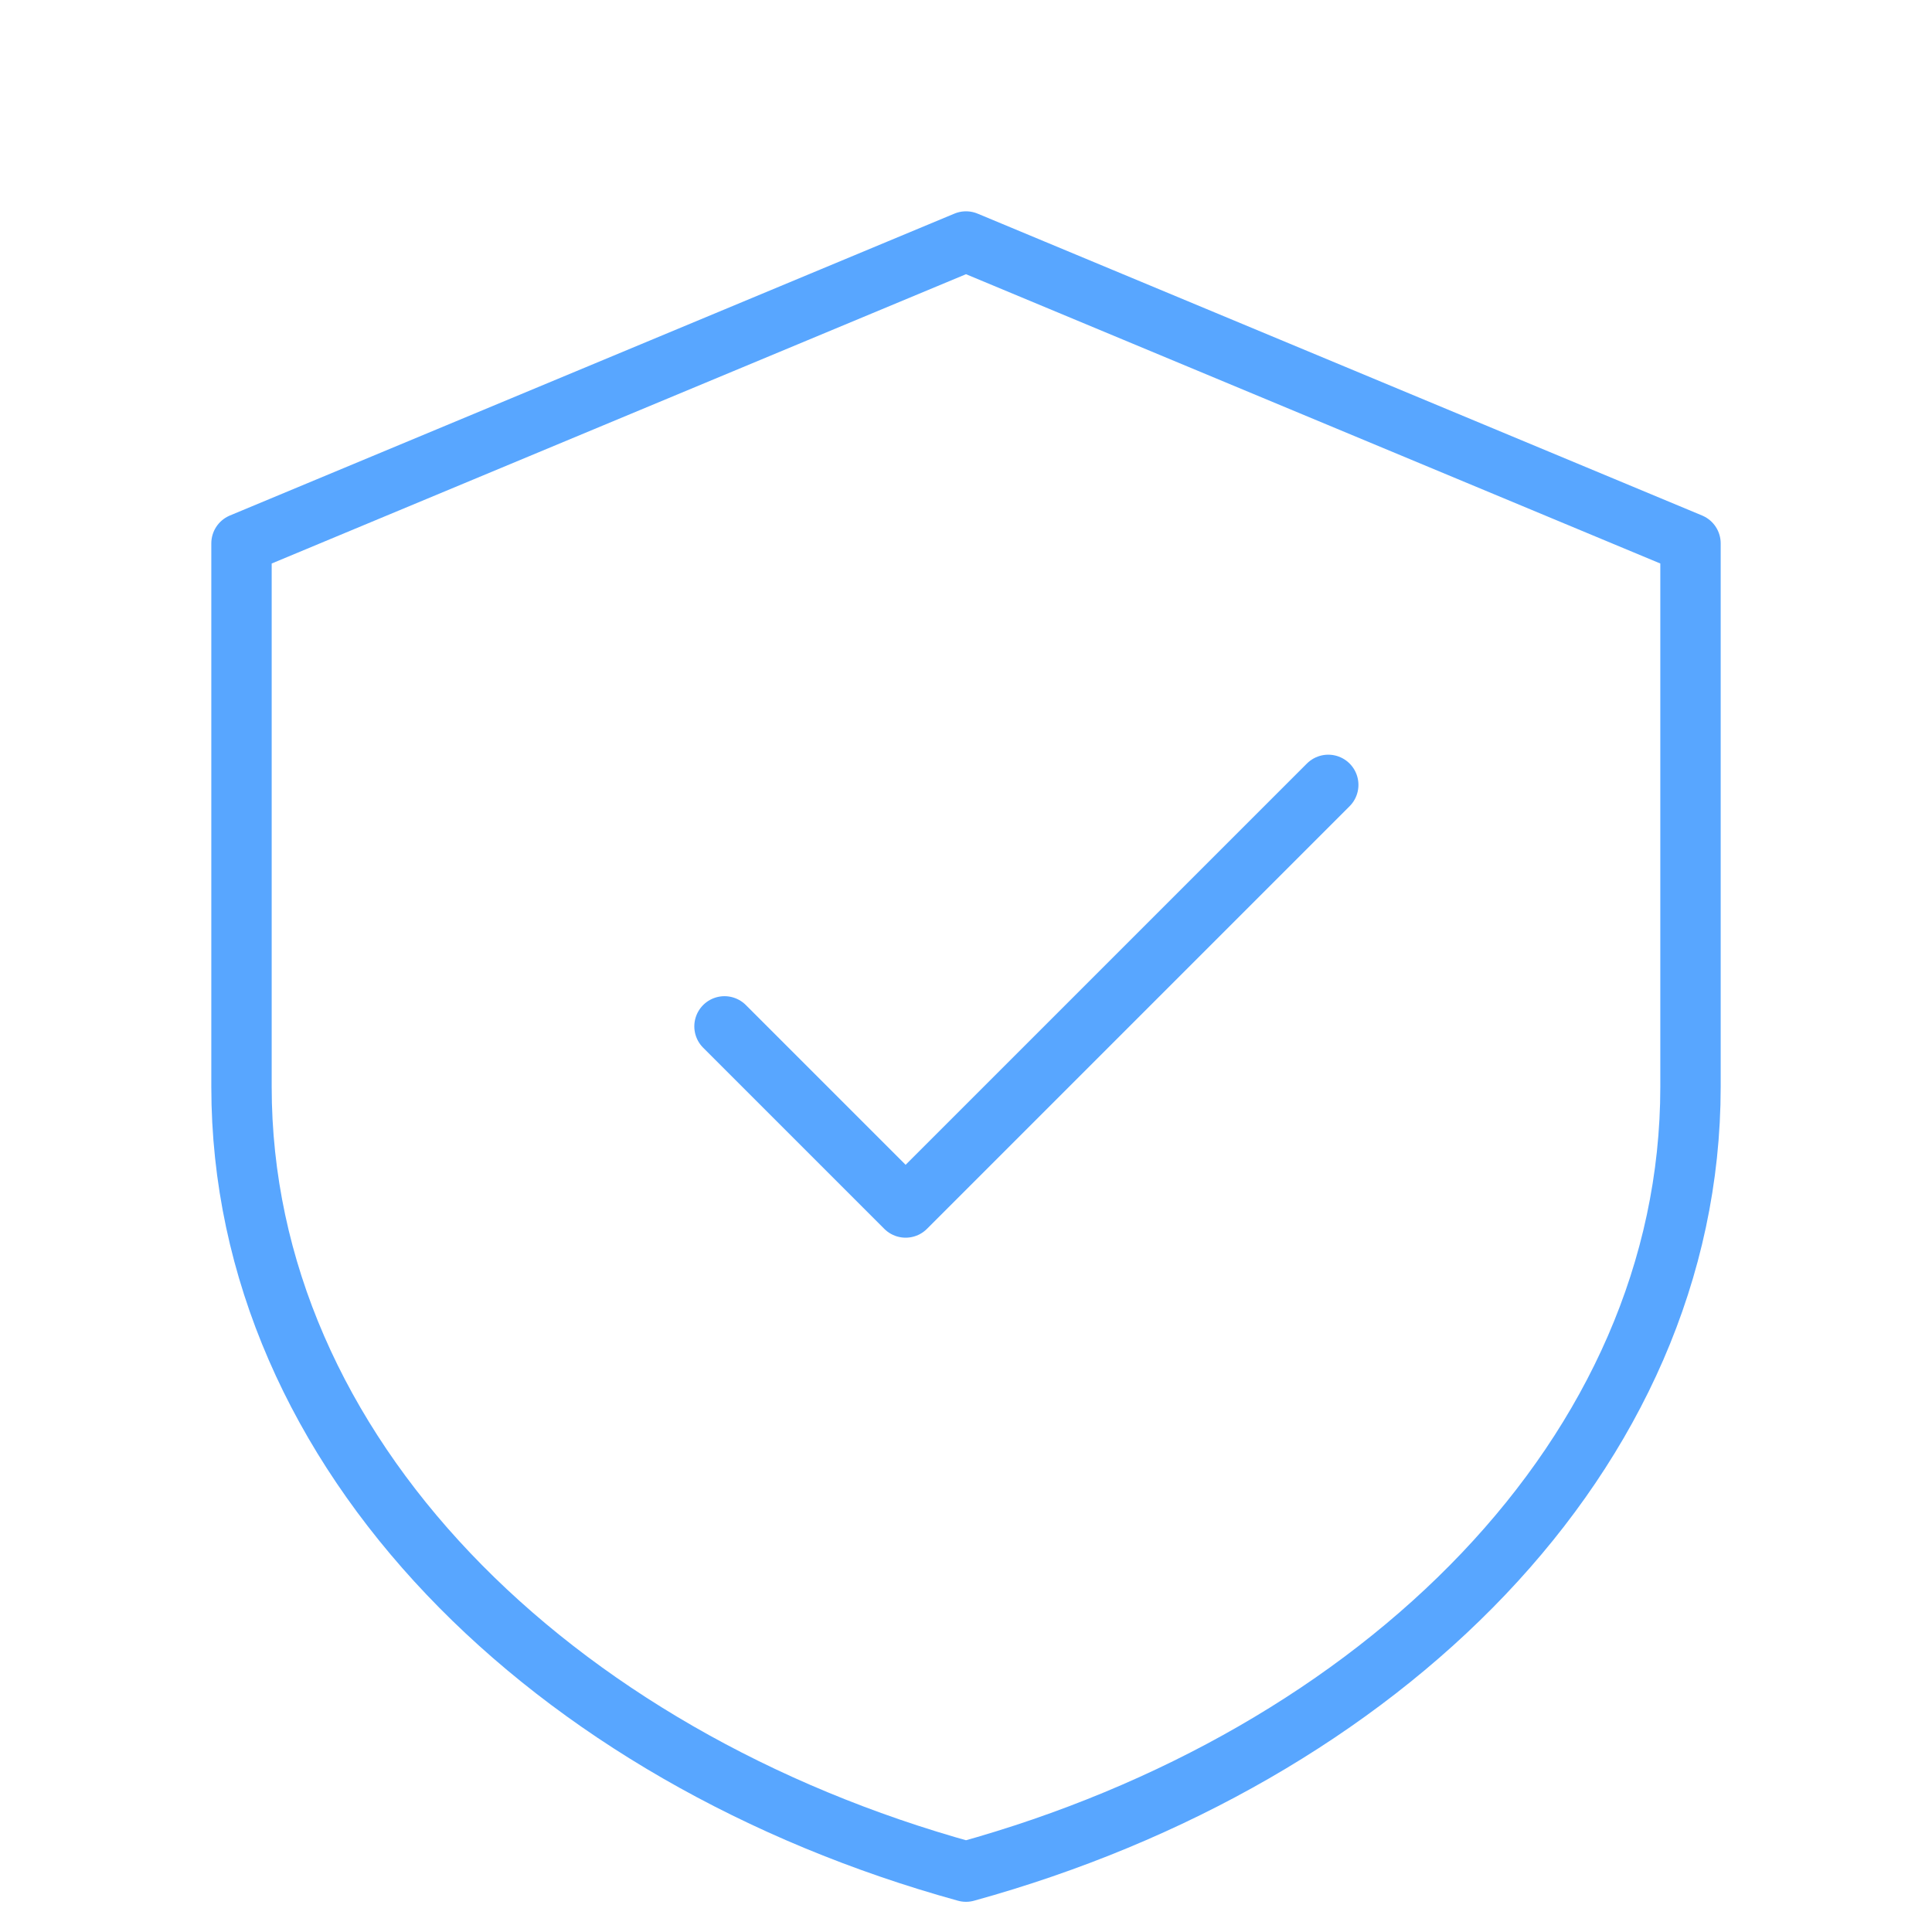 <svg width="64" height="64" viewBox="0 0 64 64" fill="none" xmlns="http://www.w3.org/2000/svg">
<path d="M32 8L8 18V36C8 48.15 18.28 58.21 32 62C45.72 58.21 56 48.15 56 36V18L32 8Z" stroke="#58a6ff" stroke-width="2" stroke-linecap="round" stroke-linejoin="round"/>
<path d="M24 34L30 40L44 26" stroke="#58a6ff" stroke-width="2" stroke-linecap="round" stroke-linejoin="round"/>
</svg>
